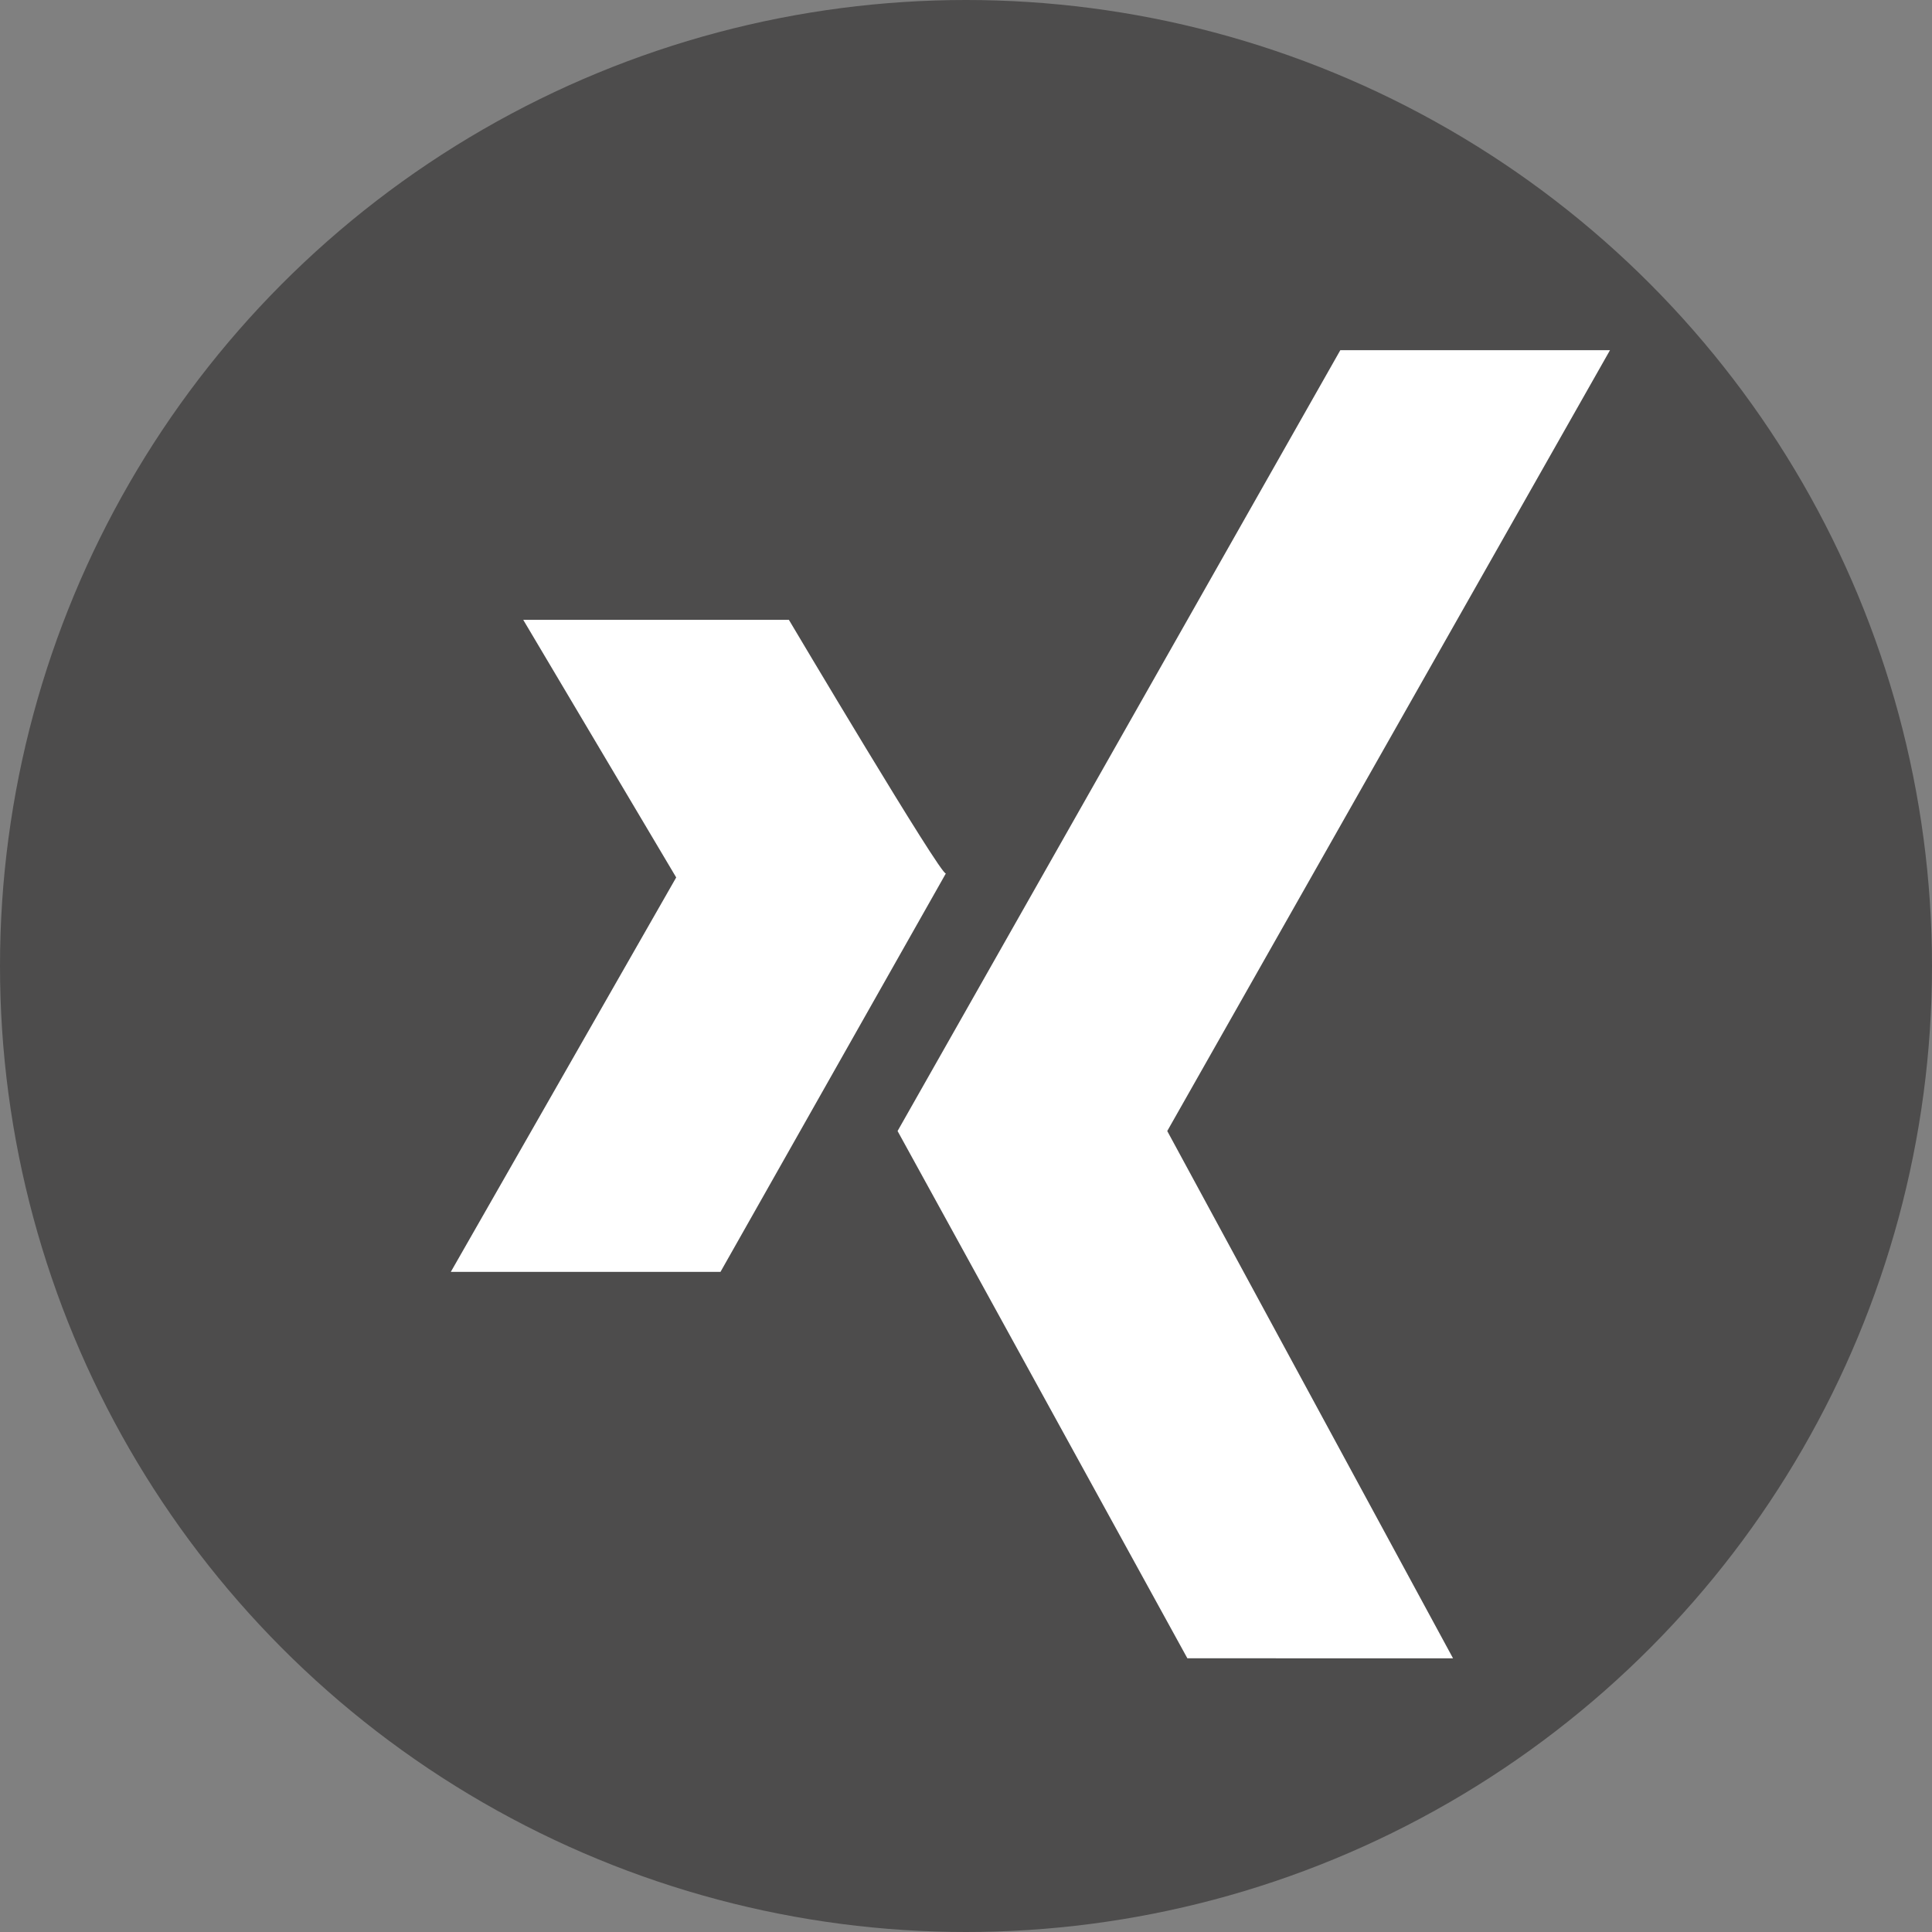 <?xml version="1.0" encoding="utf-8"?>
<!-- Generator: Adobe Illustrator 21.1.0, SVG Export Plug-In . SVG Version: 6.00 Build 0)  -->
<svg version="1.1" id="Layer_1" xmlns="http://www.w3.org/2000/svg" xmlns:xlink="http://www.w3.org/1999/xlink" x="0px" y="0px"
	 width="48px" height="48px" viewBox="0 0 48 48" style="enable-background:new 0 0 48 48;" xml:space="preserve">
<rect x="0" y="0" width="48" height="48" fill="#808080" stroke="none"/>
<style type="text/css">
	.st0{fill:#4D4C4C;}
	.st1{fill:#FFFFFF;}
</style>
<circle class="st0" cx="24" cy="24" r="24"/>
<g>
	<path class="st1" d="M29.5,41.2l-7.2-13.1L33.3,8.7h6.7L29,28.1l7.1,13.1H29.5z M19.6,15.4H13l3.8,6.4l-5.6,9.8h6.7l5.6-9.9
		C23.4,21.8,19.6,15.4,19.6,15.4z"/>
</g>
</svg>

